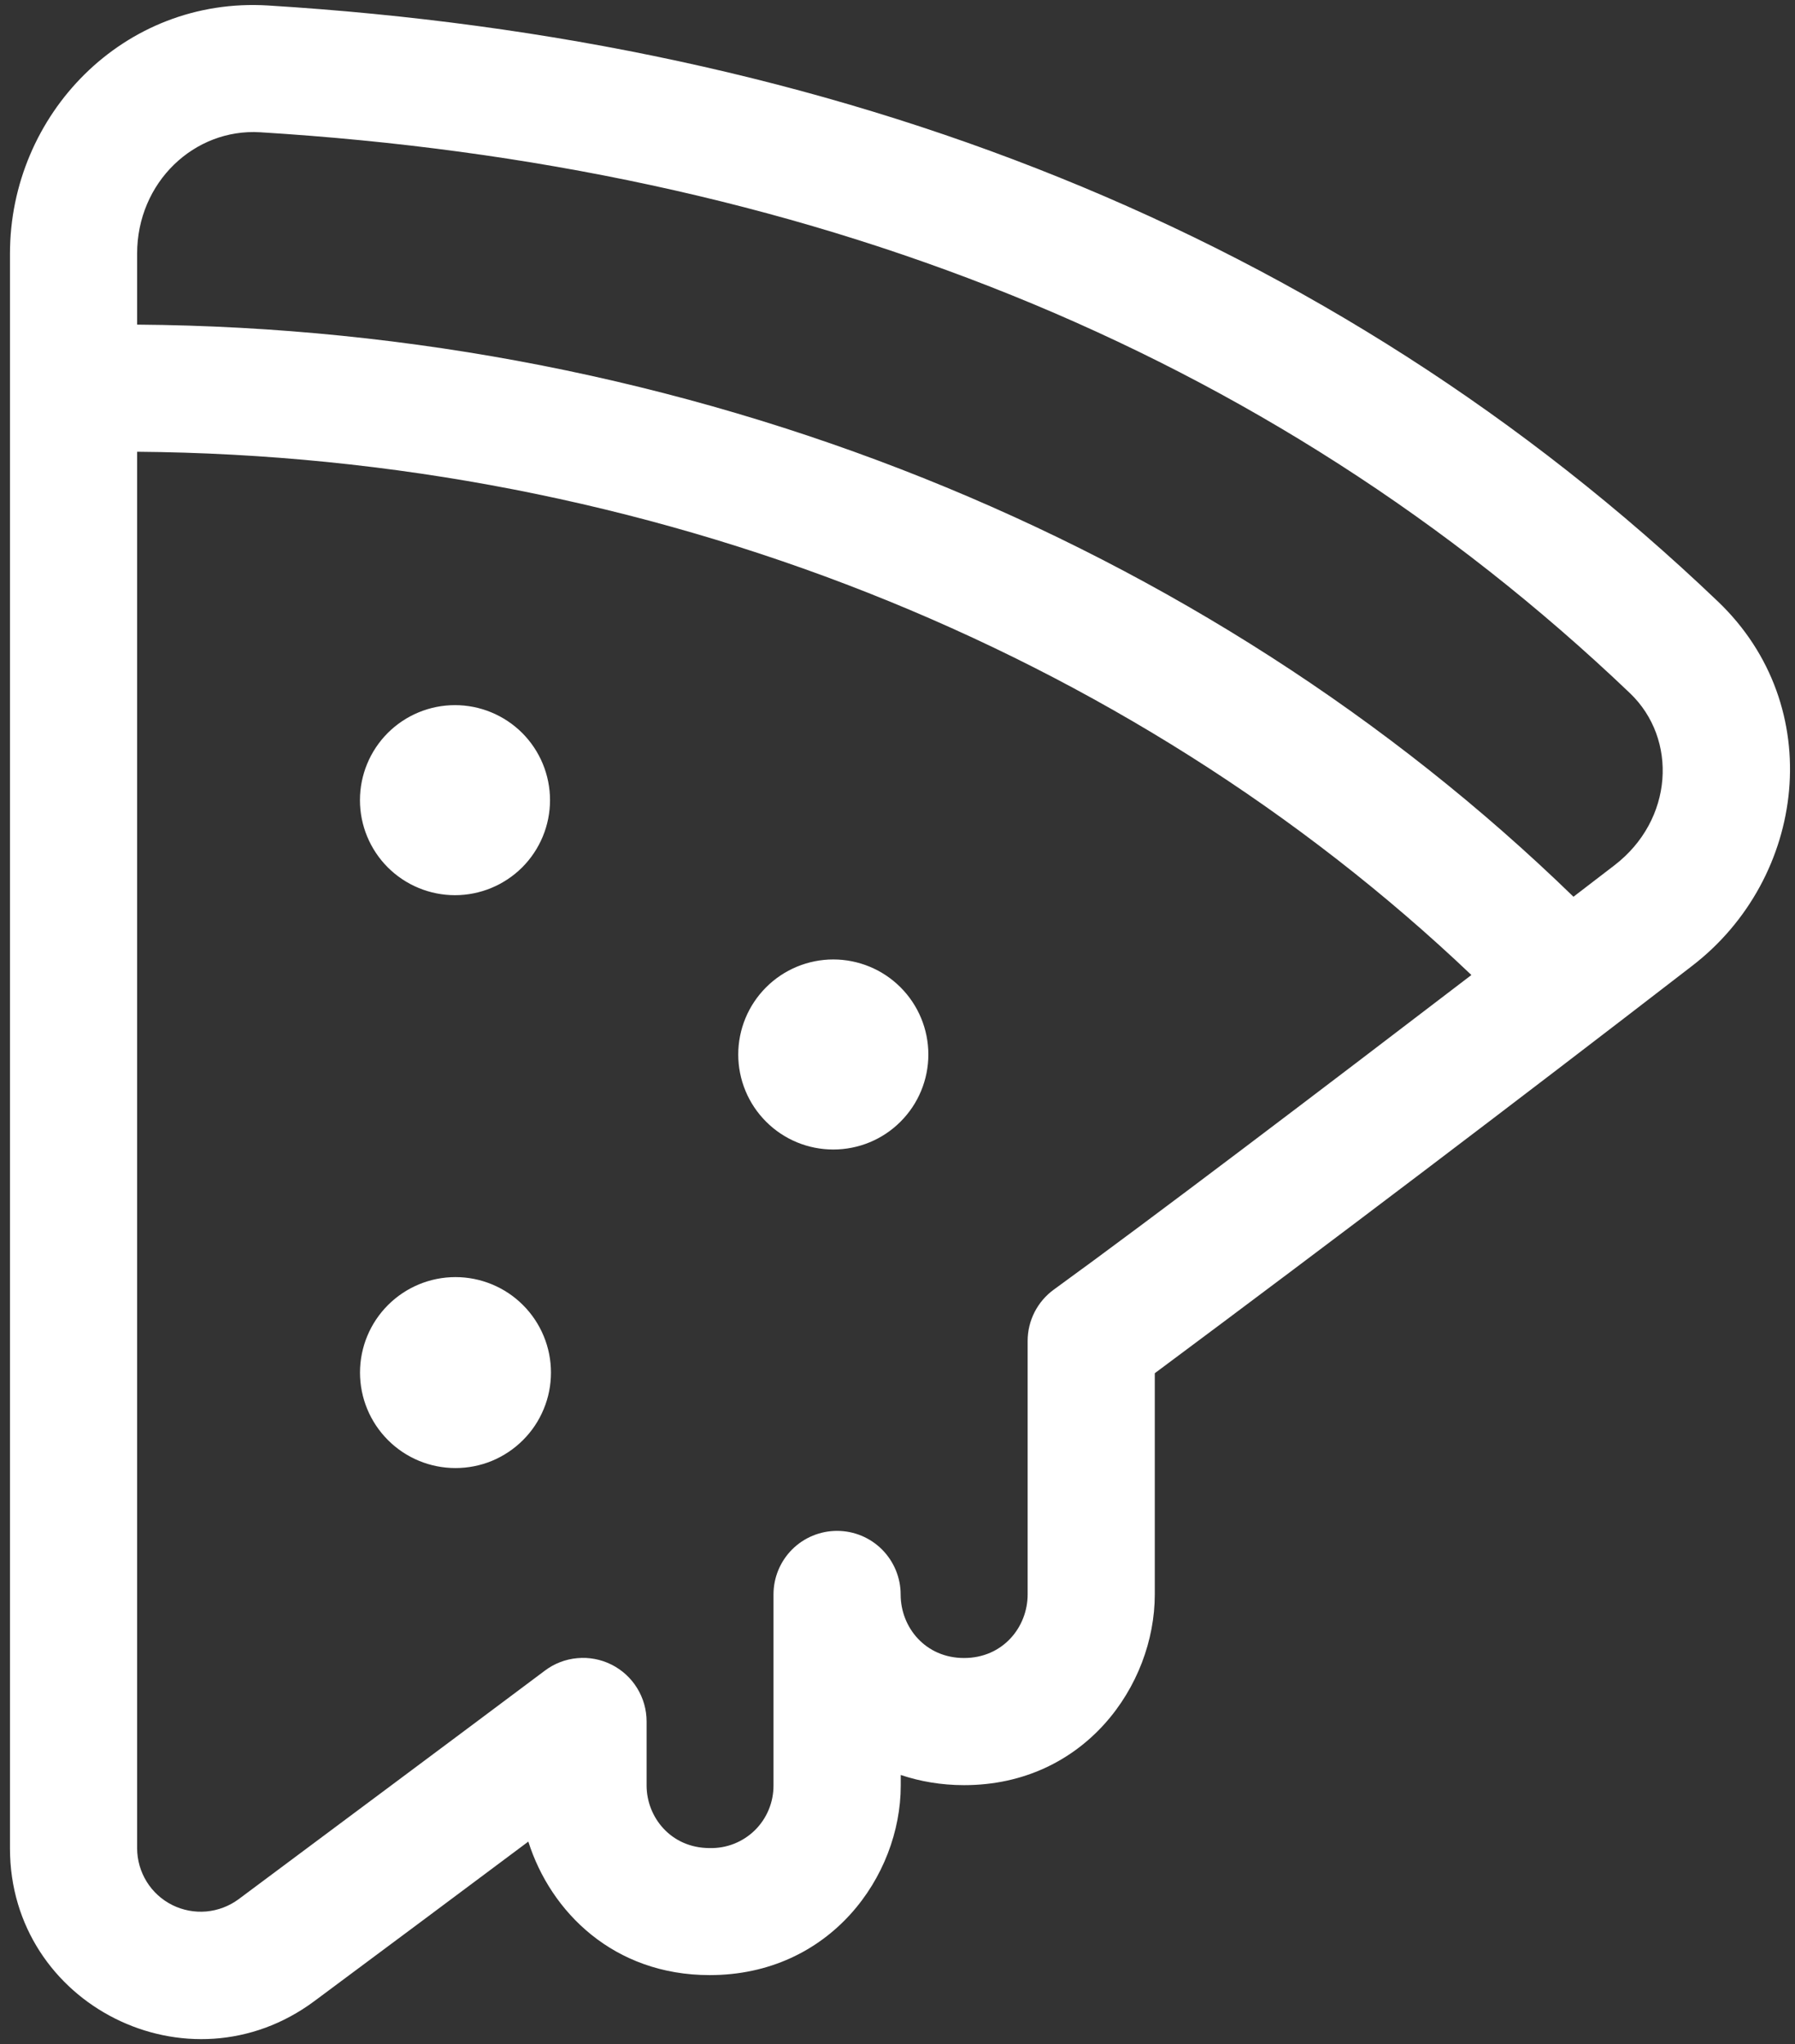 <svg width="36" height="41" viewBox="0 0 36 41" fill="none" xmlns="http://www.w3.org/2000/svg">
<rect x="0" y="0" width="36" height="41" fill="#333333" stroke="none"/>
<path d="M9.125 17.955C9.63 17.955 10.115 17.754 10.473 17.397C10.83 17.039 11.031 16.555 11.031 16.049C11.031 15.543 10.83 15.059 10.473 14.701C10.115 14.344 9.63 14.143 9.125 14.143C8.619 14.143 8.135 14.344 7.777 14.701C7.42 15.059 7.219 15.543 7.219 16.049C7.219 16.555 7.42 17.039 7.777 17.397C8.135 17.754 8.619 17.955 9.125 17.955ZM18.619 21.15C18.619 21.656 18.418 22.141 18.06 22.498C17.703 22.856 17.218 23.056 16.712 23.056C16.207 23.056 15.722 22.856 15.365 22.498C15.007 22.141 14.806 21.656 14.806 21.15C14.806 20.645 15.007 20.16 15.365 19.802C15.722 19.445 16.207 19.244 16.712 19.244C17.218 19.244 17.703 19.445 18.06 19.802C18.418 20.16 18.619 20.645 18.619 21.15ZM9.135 29.445C9.387 29.445 9.636 29.396 9.868 29.3C10.1 29.203 10.312 29.062 10.489 28.884C10.667 28.707 10.808 28.496 10.904 28.263C11.001 28.031 11.05 27.782 11.05 27.53C11.05 27.279 11.001 27.03 10.904 26.797C10.808 26.565 10.667 26.354 10.489 26.176C10.312 25.998 10.1 25.857 9.868 25.761C9.636 25.665 9.387 25.615 9.135 25.615C8.627 25.615 8.14 25.817 7.781 26.176C7.422 26.535 7.22 27.022 7.22 27.53C7.22 28.038 7.422 28.525 7.781 28.884C8.14 29.244 8.627 29.445 9.135 29.445ZM0.2 5.088C0.2 2.296 2.482 -0.068 5.376 0.11C16.716 0.809 26.661 4.624 34.452 12.062C36.662 14.171 36.226 17.616 33.934 19.375C30.366 22.129 26.775 24.852 23.16 27.543V31.98C23.16 33.809 21.745 35.805 19.335 35.805C18.874 35.805 18.448 35.729 18.065 35.601V35.813C18.065 37.631 16.648 39.615 14.233 39.615C12.31 39.615 11.043 38.35 10.596 36.937C9.199 37.983 7.671 39.12 6.307 40.135C3.783 42.014 0.2 40.212 0.2 37.075V5.088ZM18.063 31.98C18.063 32.641 18.56 33.255 19.335 33.255C20.113 33.255 20.61 32.636 20.61 31.98V26.895C20.61 26.694 20.658 26.496 20.749 26.317C20.841 26.138 20.973 25.983 21.136 25.865C23.125 24.422 26.511 21.849 29.51 19.556C22.642 13.021 13.016 9.142 2.75 9.061V37.072C2.751 37.308 2.817 37.539 2.941 37.74C3.065 37.941 3.243 38.103 3.454 38.209C3.665 38.314 3.901 38.359 4.136 38.339C4.371 38.318 4.595 38.233 4.785 38.093C6.789 36.598 9.153 34.839 10.928 33.508C11.117 33.365 11.342 33.279 11.578 33.258C11.814 33.236 12.051 33.281 12.263 33.387C12.475 33.493 12.653 33.656 12.777 33.857C12.902 34.059 12.968 34.291 12.968 34.528V35.813C12.968 36.443 13.452 37.067 14.233 37.067C14.4 37.071 14.566 37.042 14.721 36.981C14.877 36.919 15.018 36.828 15.138 36.711C15.257 36.594 15.352 36.454 15.416 36.3C15.481 36.145 15.513 35.98 15.513 35.813V31.98C15.513 31.642 15.647 31.318 15.886 31.078C16.125 30.839 16.45 30.705 16.788 30.705C17.126 30.705 17.45 30.839 17.689 31.078C17.928 31.318 18.063 31.642 18.063 31.98ZM32.378 17.356C33.564 16.445 33.653 14.824 32.69 13.903C25.404 6.949 16.064 3.321 5.221 2.653C3.897 2.571 2.75 3.657 2.75 5.088V6.511C13.784 6.595 24.175 10.813 31.557 17.986L32.378 17.356Z" fill="white"/>
</svg>
